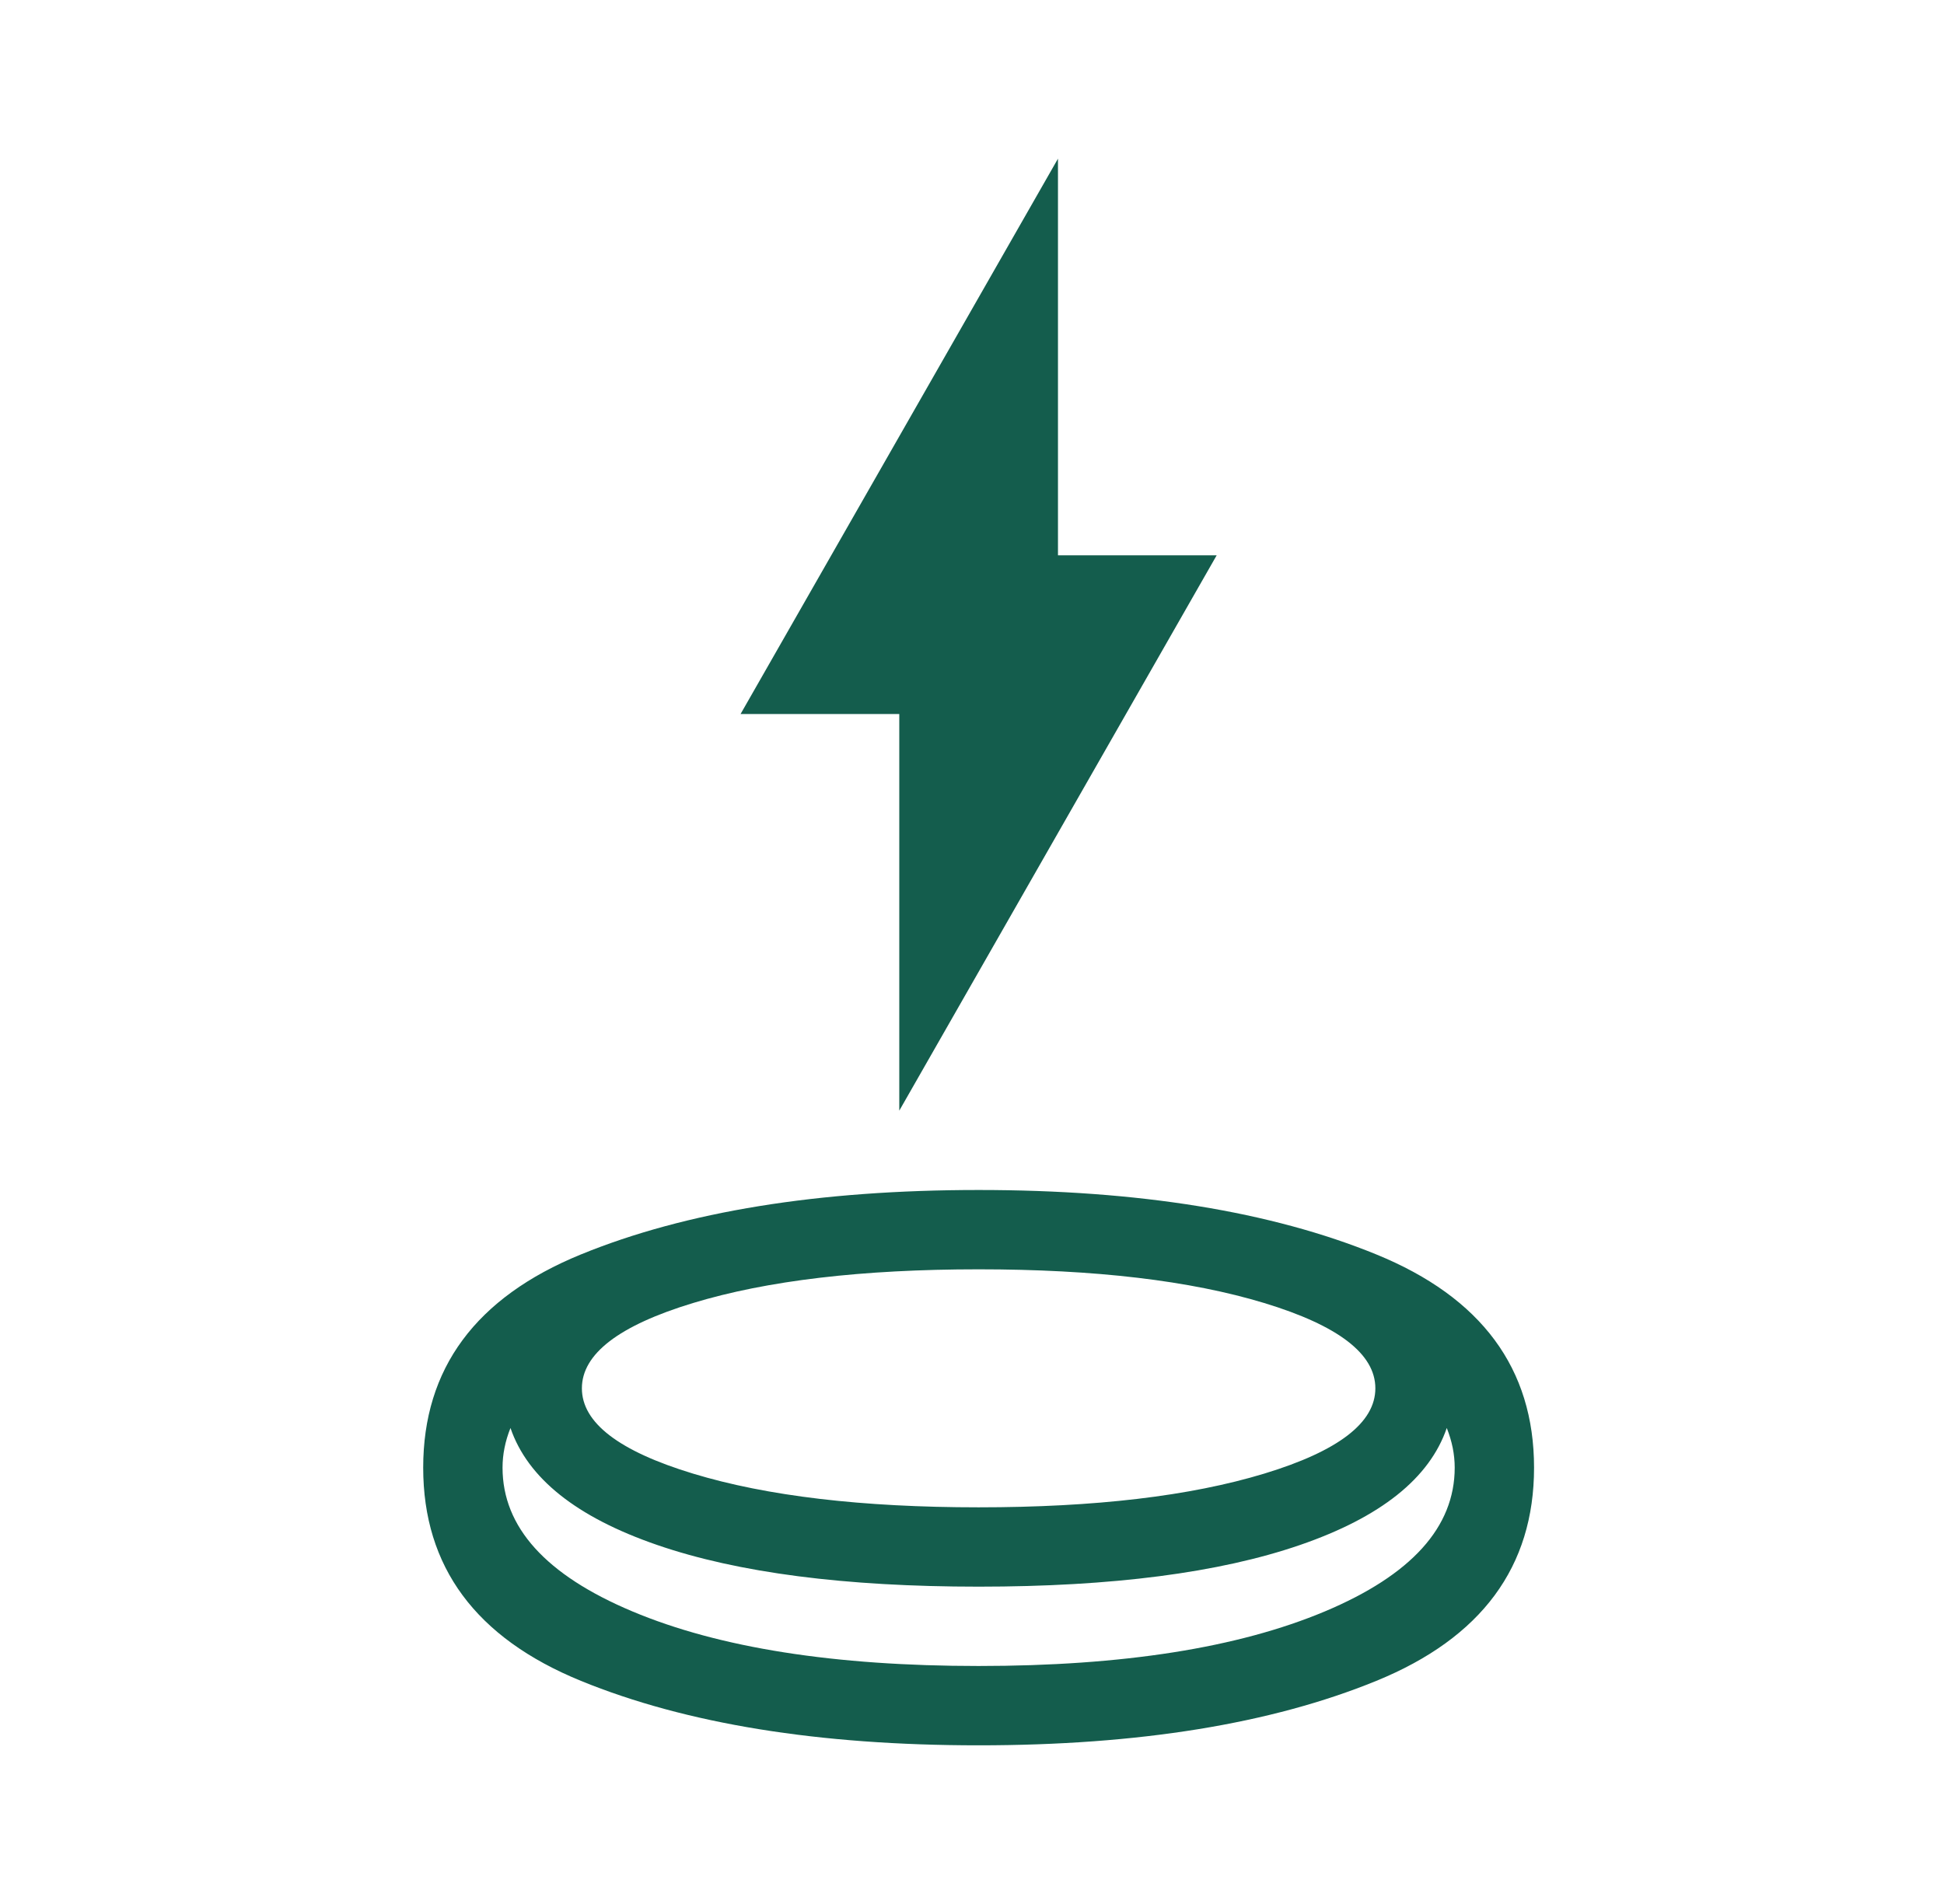 <svg width="49" height="48" viewBox="0 0 49 48" fill="none" xmlns="http://www.w3.org/2000/svg">
<path d="M24.667 44C20.633 44 17.292 43.458 14.642 42.375C11.992 41.292 10.667 39.5 10.667 37C10.667 34.5 11.992 32.708 14.642 31.625C17.292 30.542 20.633 30 24.667 30C28.7 30 32.042 30.542 34.692 31.625C37.342 32.708 38.667 34.5 38.667 37C38.667 39.5 37.342 41.292 34.692 42.375C32.042 43.458 28.7 44 24.667 44ZM24.667 40C21.3 40 18.6 39.65 16.567 38.95C14.533 38.25 13.3 37.267 12.867 36C12.8 36.167 12.75 36.333 12.717 36.5C12.683 36.667 12.667 36.833 12.667 37C12.667 38.5 13.758 39.708 15.942 40.625C18.125 41.542 21.033 42 24.667 42C28.3 42 31.208 41.542 33.392 40.625C35.575 39.708 36.667 38.5 36.667 37C36.667 36.833 36.65 36.667 36.617 36.5C36.583 36.333 36.533 36.167 36.467 36C36.033 37.267 34.8 38.25 32.767 38.95C30.733 39.65 28.033 40 24.667 40ZM24.667 38C27.6 38 30 37.717 31.867 37.15C33.733 36.583 34.667 35.867 34.667 35C34.667 34.133 33.733 33.417 31.867 32.85C30 32.283 27.6 32 24.667 32C21.733 32 19.333 32.283 17.467 32.85C15.6 33.417 14.667 34.133 14.667 35C14.667 35.867 15.6 36.583 17.467 37.15C19.333 37.717 21.733 38 24.667 38ZM22.667 28V18H18.667L26.667 4V14H30.667L22.667 28Z" fill="#145D4D"/>
</svg>
